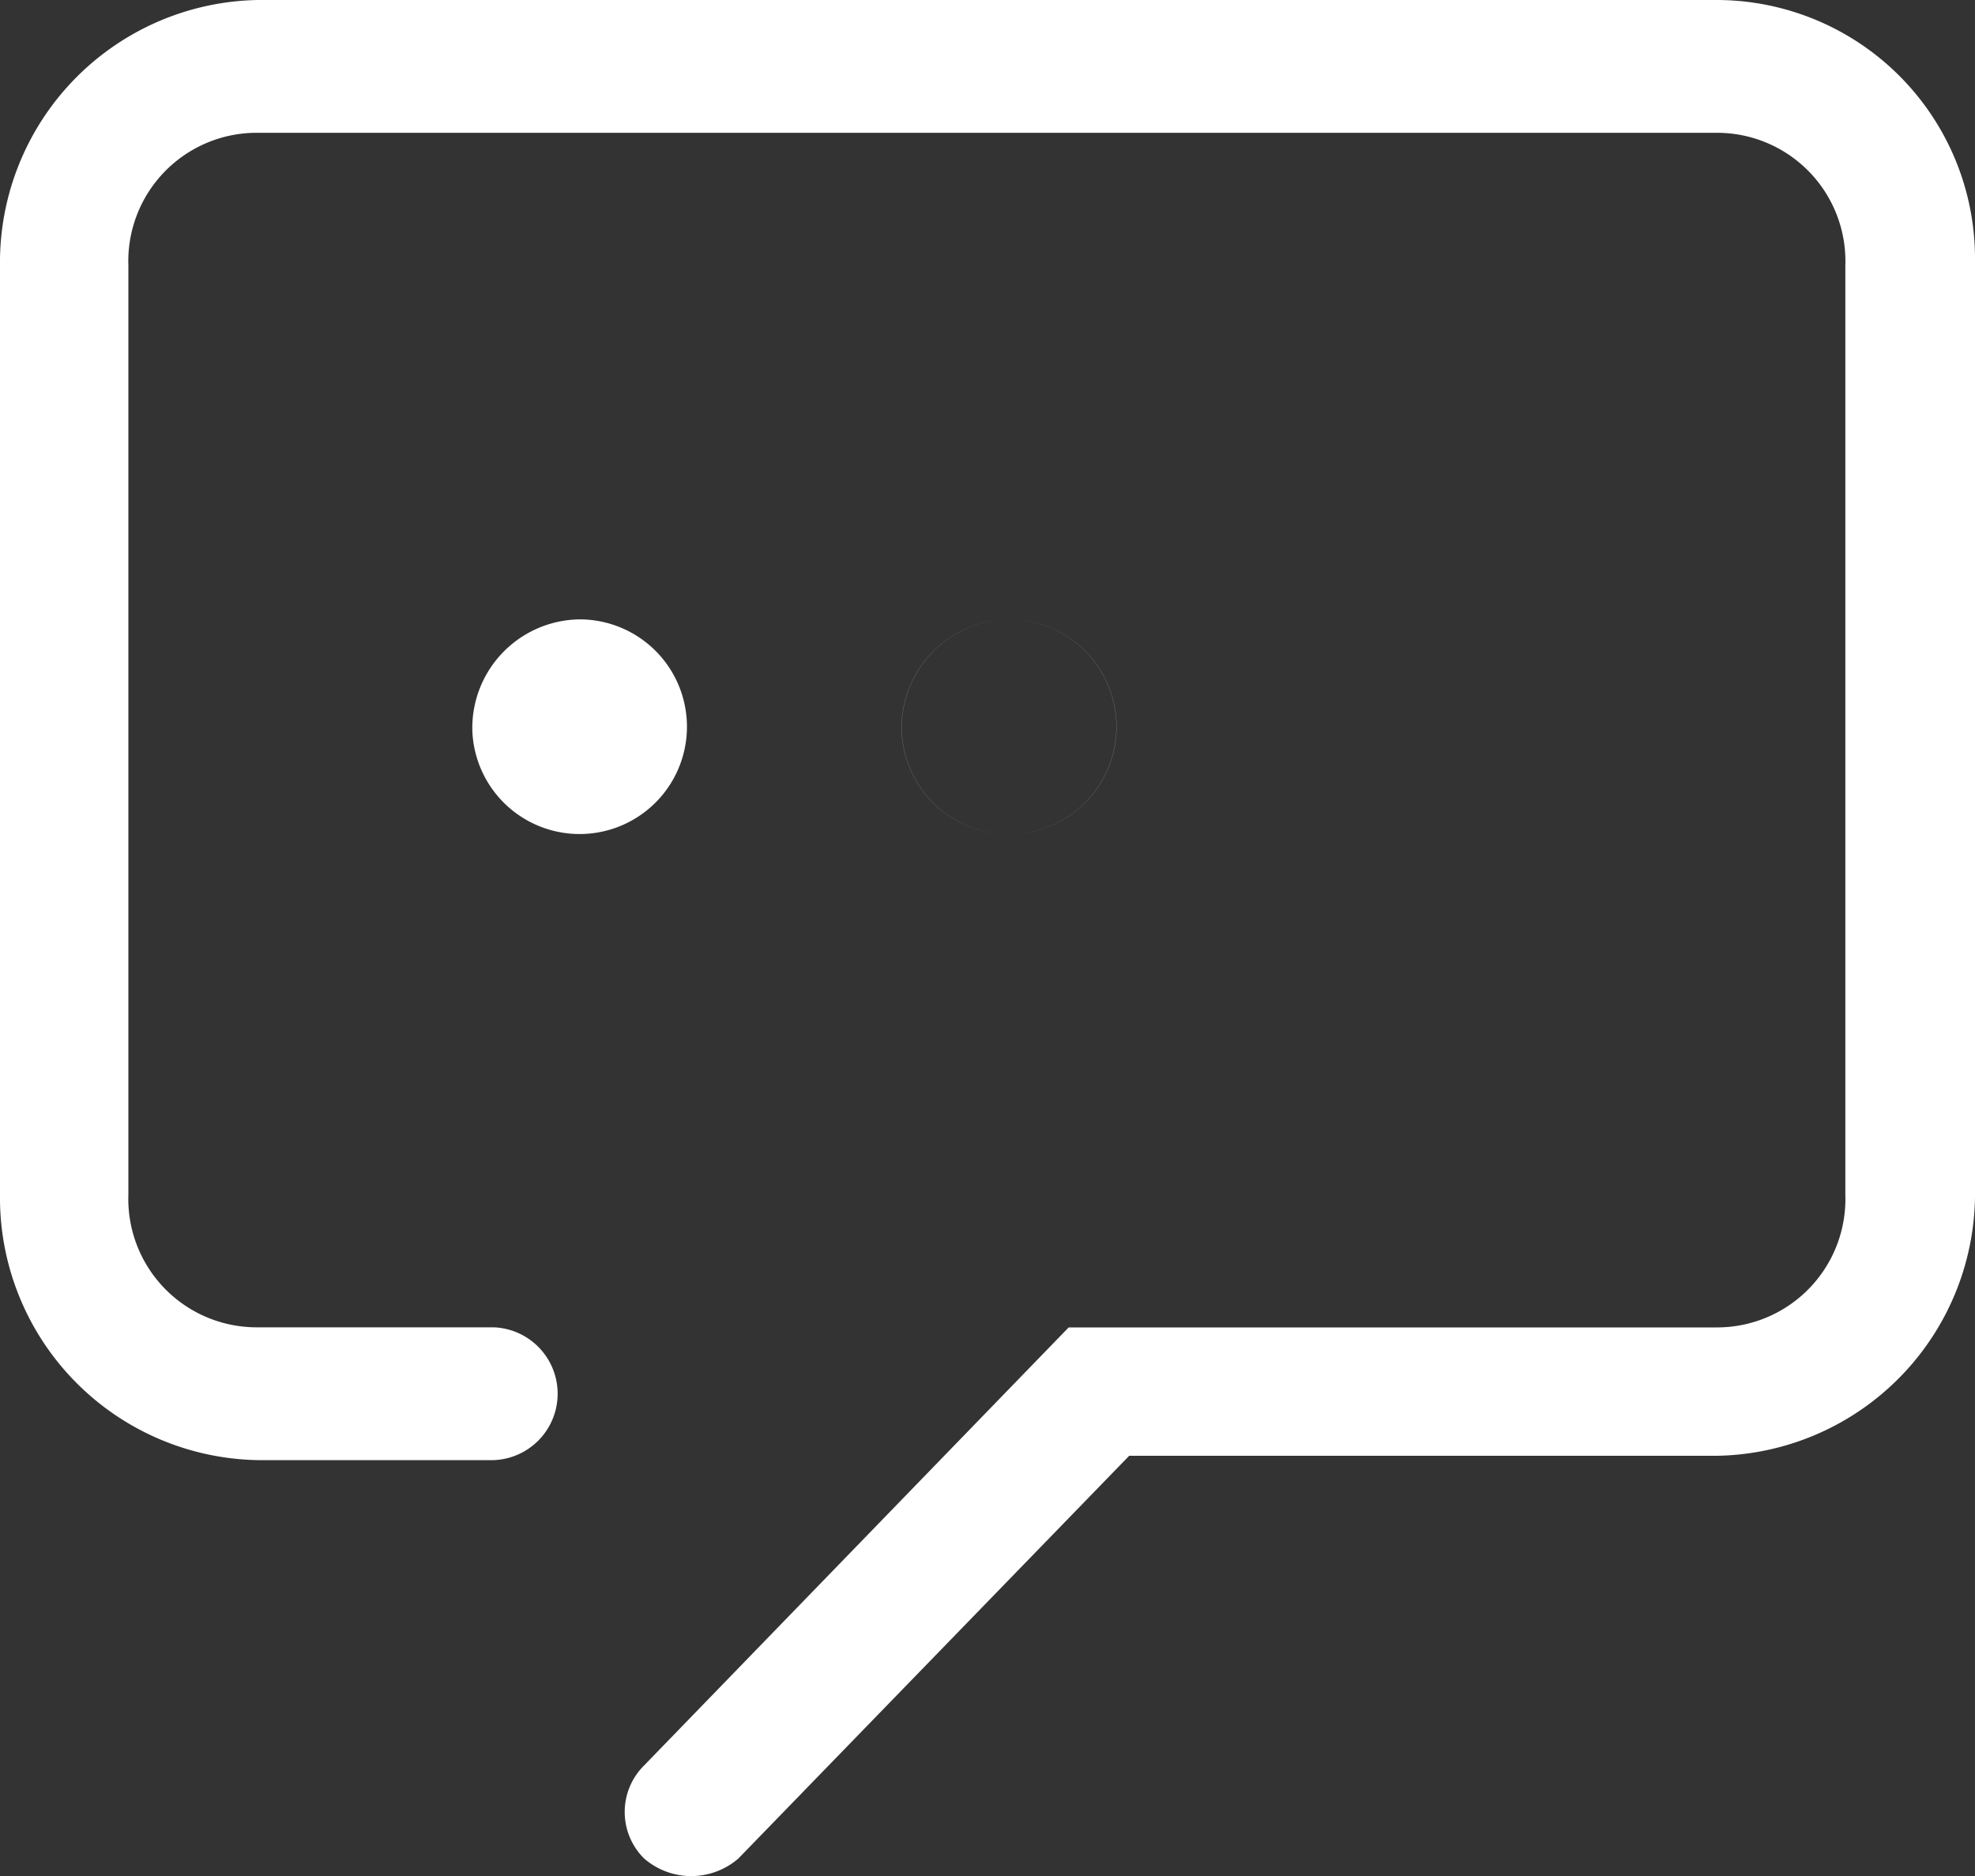 <svg xmlns="http://www.w3.org/2000/svg" width="20" height="19" viewBox="0 0 20 19">
  <rect x="0" y="0" width="20" height="19" fill="#333333" stroke="none"/>
  <defs>
    <style>
      .cls-1 {
        fill: #fff;
        fill-rule: evenodd;
      }
    </style>
  </defs>
  <path id="形状_2" data-name="形状 2" class="cls-1" d="M714.783,198.394a1.087,1.087,0,1,0,1.086-1.121,1.1,1.1,0,0,0-1.086,1.121h0Zm0,0,4.347,0a1.088,1.088,0,1,0,1.087-1.121,1.1,1.1,0,0,0-1.087,1.121h0Zm0,0,4.348,0a1.088,1.088,0,1,0,1.087-1.121,1.1,1.1,0,0,0-1.087,1.121h0Zm0,0M727.391,191H712.609A2.658,2.658,0,0,0,710,193.689v9.41a2.658,2.658,0,0,0,2.609,2.689H715a0.673,0.673,0,0,0,0-1.345h-2.391A1.3,1.3,0,0,1,711.3,203.1v-9.41a1.3,1.3,0,0,1,1.305-1.345h14.782a1.3,1.3,0,0,1,1.3,1.345v9.41a1.3,1.3,0,0,1-1.3,1.344h-6.565l-4.3,4.437a0.663,0.663,0,0,0,0,.941,0.728,0.728,0,0,0,.956,0l3.957-4.078h5.956A2.658,2.658,0,0,0,730,203.054v-9.41A2.619,2.619,0,0,0,727.391,191h0Zm0,0" transform="translate(-710 -191)"/>
</svg>
